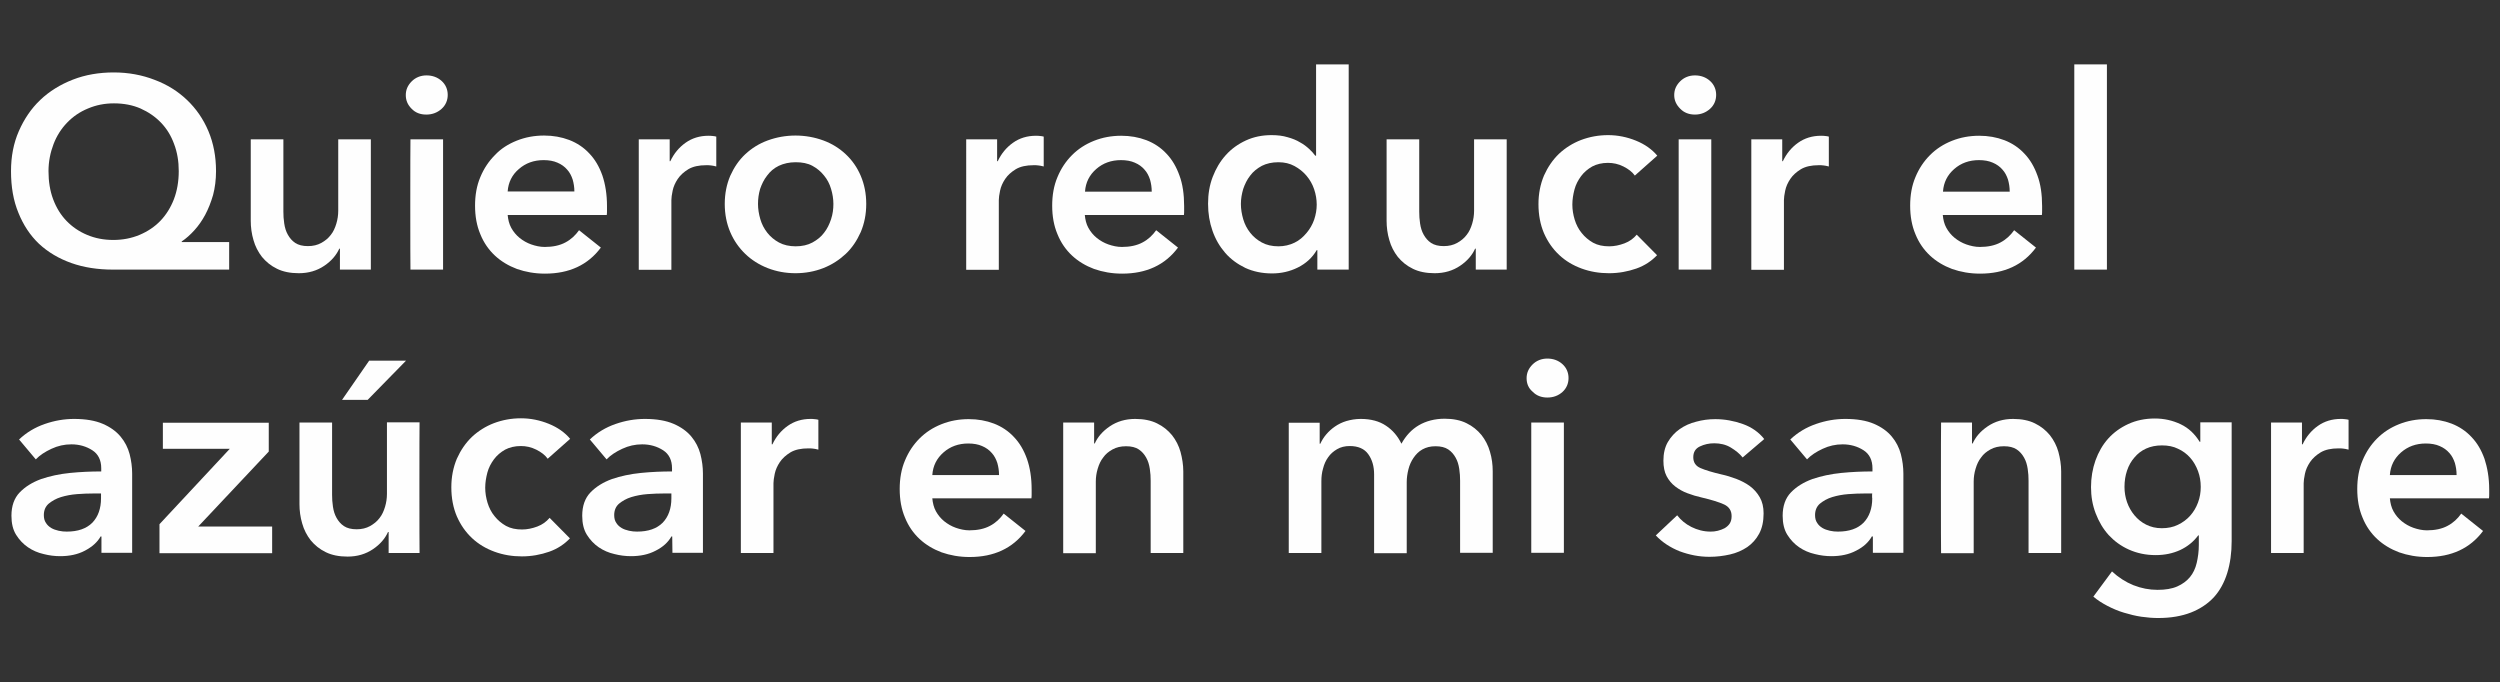 <?xml version="1.0" encoding="utf-8"?>
<!-- Generator: Adobe Illustrator 26.2.1, SVG Export Plug-In . SVG Version: 6.00 Build 0)  -->
<svg version="1.1" id="Layer_1" xmlns="http://www.w3.org/2000/svg" xmlns:xlink="http://www.w3.org/1999/xlink" x="0px" y="0px"
	 viewBox="0 0 118.04 32.22" style="enable-background:new 0 0 118.04 32.22;" xml:space="preserve">
<rect x="0" y="0" width="118.04" height="32.22" fill="#333333" stroke="none"/>
<style type="text/css">
	.st0{enable-background:new    ;}
	.st1{fill:#FEFEFE;}
</style>
<g>
	<g class="st0">
		<path class="st1" d="M10.83,12.73H5.35c-0.73,0-1.39-0.1-1.98-0.31s-1.1-0.51-1.53-0.91c-0.42-0.4-0.74-0.89-0.97-1.46
			C0.63,9.47,0.52,8.82,0.52,8.08c0-0.69,0.12-1.32,0.37-1.89S1.47,5.13,1.9,4.72s0.95-0.73,1.54-0.96s1.24-0.34,1.93-0.34
			S6.71,3.54,7.3,3.77c0.59,0.22,1.1,0.54,1.53,0.95c0.43,0.41,0.77,0.9,1.01,1.47s0.36,1.2,0.36,1.89c0,0.41-0.05,0.79-0.14,1.13
			c-0.1,0.34-0.22,0.65-0.37,0.93c-0.15,0.28-0.32,0.52-0.51,0.73s-0.39,0.39-0.6,0.53v0.03h2.24v1.3H10.83z M5.38,4.88
			c-0.44,0-0.84,0.08-1.22,0.24C3.77,5.28,3.45,5.5,3.17,5.79S2.68,6.41,2.53,6.8S2.29,7.62,2.29,8.08c0,0.49,0.07,0.93,0.22,1.33
			s0.36,0.74,0.63,1.02c0.27,0.28,0.59,0.5,0.97,0.66c0.38,0.16,0.79,0.24,1.24,0.24c0.44,0,0.86-0.08,1.24-0.24
			c0.38-0.16,0.71-0.38,0.98-0.66c0.27-0.28,0.49-0.63,0.64-1.02s0.23-0.84,0.23-1.33c0-0.46-0.07-0.89-0.22-1.28
			C8.08,6.41,7.87,6.07,7.6,5.79c-0.27-0.28-0.59-0.5-0.97-0.67C6.26,4.96,5.84,4.88,5.38,4.88z"/>
		<path class="st1" d="M17.51,12.73h-1.46v-0.99h-0.03c-0.14,0.31-0.37,0.58-0.71,0.81c-0.34,0.23-0.74,0.35-1.2,0.35
			c-0.4,0-0.75-0.07-1.03-0.21c-0.29-0.14-0.52-0.33-0.71-0.56c-0.18-0.23-0.32-0.5-0.4-0.79c-0.09-0.3-0.13-0.61-0.13-0.92V6.58
			h1.54v3.41c0,0.18,0.01,0.37,0.04,0.56c0.03,0.2,0.08,0.37,0.17,0.53s0.2,0.29,0.35,0.39c0.15,0.1,0.35,0.15,0.6,0.15
			c0.24,0,0.45-0.05,0.63-0.15c0.18-0.1,0.33-0.22,0.45-0.38c0.12-0.15,0.2-0.33,0.26-0.53s0.09-0.4,0.09-0.61V6.58h1.54V12.73z"/>
		<path class="st1" d="M19.16,4.49c0-0.25,0.09-0.46,0.28-0.65c0.18-0.18,0.42-0.28,0.7-0.28s0.52,0.09,0.71,0.26
			s0.29,0.4,0.29,0.66c0,0.26-0.1,0.49-0.29,0.66s-0.43,0.27-0.72,0.27s-0.52-0.09-0.7-0.28C19.25,4.95,19.16,4.74,19.16,4.49z
			 M19.38,6.58h1.54v6.15h-1.54C19.37,12.73,19.37,6.58,19.38,6.58z"/>
		<path class="st1" d="M28.66,9.73c0,0.07,0,0.14,0,0.21s0,0.14-0.01,0.21h-4.68c0.02,0.22,0.07,0.43,0.17,0.61s0.23,0.34,0.39,0.47
			s0.35,0.24,0.55,0.31s0.42,0.12,0.64,0.12c0.38,0,0.71-0.07,0.97-0.21c0.27-0.14,0.48-0.34,0.65-0.58l1.03,0.82
			c-0.61,0.82-1.49,1.23-2.64,1.23c-0.48,0-0.92-0.08-1.32-0.22c-0.4-0.15-0.75-0.36-1.04-0.63s-0.53-0.61-0.69-1.01
			c-0.17-0.4-0.25-0.85-0.25-1.35s0.08-0.95,0.25-1.35c0.17-0.41,0.4-0.75,0.69-1.04C23.65,7.02,24,6.8,24.4,6.64
			s0.83-0.24,1.29-0.24c0.43,0,0.82,0.07,1.19,0.21c0.36,0.14,0.68,0.35,0.94,0.63c0.27,0.28,0.47,0.62,0.62,1.04
			C28.58,8.69,28.66,9.18,28.66,9.73z M27.12,9.04c0-0.2-0.03-0.38-0.08-0.56c-0.06-0.18-0.14-0.34-0.26-0.47
			c-0.12-0.14-0.27-0.25-0.46-0.33c-0.18-0.08-0.4-0.12-0.65-0.12c-0.46,0-0.85,0.14-1.17,0.42c-0.32,0.27-0.5,0.63-0.53,1.06H27.12
			z"/>
		<path class="st1" d="M30.15,6.58h1.47v1.03h0.03c0.17-0.36,0.41-0.65,0.72-0.87c0.31-0.22,0.67-0.33,1.08-0.33
			c0.06,0,0.12,0,0.19,0.01c0.07,0,0.13,0.02,0.18,0.03v1.41c-0.1-0.03-0.19-0.04-0.26-0.05S33.42,7.8,33.35,7.8
			c-0.35,0-0.63,0.06-0.85,0.19c-0.21,0.13-0.38,0.28-0.5,0.46C31.88,8.63,31.8,8.81,31.76,9c-0.04,0.19-0.06,0.34-0.06,0.45v3.29
			h-1.54V6.58H30.15z"/>
		<path class="st1" d="M34.22,9.63c0-0.49,0.09-0.93,0.26-1.33c0.18-0.4,0.41-0.74,0.71-1.02s0.65-0.5,1.06-0.65S37.1,6.4,37.56,6.4
			s0.9,0.08,1.31,0.23S39.63,7,39.93,7.28s0.54,0.62,0.71,1.02c0.17,0.4,0.26,0.84,0.26,1.33s-0.09,0.93-0.26,1.33
			c-0.18,0.4-0.41,0.75-0.71,1.03s-0.65,0.51-1.06,0.67s-0.85,0.24-1.31,0.24s-0.9-0.08-1.31-0.24s-0.77-0.39-1.06-0.67
			c-0.3-0.29-0.54-0.63-0.71-1.03S34.22,10.12,34.22,9.63z M35.79,9.63c0,0.24,0.04,0.48,0.11,0.72c0.07,0.24,0.18,0.45,0.33,0.64
			c0.15,0.19,0.33,0.34,0.55,0.46c0.22,0.12,0.49,0.18,0.79,0.18s0.57-0.06,0.79-0.18s0.41-0.27,0.55-0.46
			c0.15-0.19,0.25-0.4,0.33-0.64s0.11-0.48,0.11-0.72s-0.04-0.48-0.11-0.71c-0.07-0.24-0.18-0.45-0.33-0.63
			c-0.15-0.19-0.33-0.34-0.55-0.46c-0.22-0.12-0.49-0.17-0.79-0.17S37,7.72,36.77,7.83s-0.41,0.27-0.55,0.46
			c-0.15,0.19-0.25,0.4-0.33,0.63C35.82,9.16,35.79,9.39,35.79,9.63z"/>
		<path class="st1" d="M45.61,6.58h1.47v1.03h0.03c0.17-0.36,0.41-0.65,0.72-0.87s0.67-0.33,1.08-0.33c0.06,0,0.12,0,0.19,0.01
			c0.07,0,0.13,0.02,0.18,0.03v1.41c-0.1-0.03-0.19-0.04-0.26-0.05S48.88,7.8,48.81,7.8c-0.35,0-0.63,0.06-0.85,0.19
			c-0.21,0.13-0.38,0.28-0.5,0.46c-0.12,0.18-0.2,0.36-0.24,0.55c-0.04,0.19-0.06,0.34-0.06,0.45v3.29h-1.54V6.58H45.61z"/>
		<path class="st1" d="M55.91,9.73c0,0.07,0,0.14,0,0.21s0,0.14-0.01,0.21h-4.68c0.02,0.22,0.07,0.43,0.17,0.61s0.23,0.34,0.39,0.47
			s0.35,0.24,0.55,0.31s0.42,0.12,0.64,0.12c0.38,0,0.71-0.07,0.97-0.21c0.27-0.14,0.48-0.34,0.65-0.58l1.03,0.82
			c-0.61,0.82-1.49,1.23-2.64,1.23c-0.48,0-0.92-0.08-1.32-0.22c-0.4-0.15-0.75-0.36-1.04-0.63s-0.53-0.61-0.69-1.01
			c-0.17-0.4-0.25-0.85-0.25-1.35s0.08-0.95,0.25-1.35c0.17-0.41,0.4-0.75,0.69-1.04c0.29-0.29,0.63-0.51,1.03-0.67
			c0.4-0.16,0.83-0.24,1.29-0.24c0.43,0,0.82,0.07,1.19,0.21c0.36,0.14,0.68,0.35,0.94,0.63c0.27,0.28,0.47,0.62,0.62,1.04
			C55.84,8.69,55.91,9.18,55.91,9.73z M54.38,9.04c0-0.2-0.03-0.38-0.08-0.56c-0.06-0.18-0.14-0.34-0.26-0.47
			c-0.12-0.14-0.27-0.25-0.46-0.33c-0.18-0.08-0.4-0.12-0.65-0.12c-0.46,0-0.85,0.14-1.17,0.42s-0.5,0.63-0.53,1.07h3.15V9.04z"/>
		<path class="st1" d="M63.66,12.73H62.2v-0.92h-0.03c-0.21,0.36-0.51,0.63-0.89,0.82s-0.79,0.28-1.22,0.28
			c-0.47,0-0.89-0.09-1.26-0.26c-0.37-0.18-0.69-0.41-0.95-0.71s-0.46-0.64-0.6-1.04s-0.21-0.82-0.21-1.28s0.07-0.88,0.22-1.27
			c0.15-0.39,0.35-0.73,0.62-1.03c0.26-0.29,0.58-0.52,0.95-0.69s0.77-0.25,1.21-0.25c0.28,0,0.53,0.03,0.76,0.1
			c0.22,0.06,0.42,0.14,0.58,0.24c0.17,0.09,0.31,0.2,0.43,0.31s0.22,0.22,0.29,0.32h0.04V3.04h1.54v9.69H63.66z M58.59,9.63
			c0,0.24,0.04,0.48,0.11,0.72s0.18,0.45,0.33,0.64c0.15,0.19,0.33,0.34,0.55,0.46c0.22,0.12,0.48,0.18,0.78,0.18
			c0.28,0,0.53-0.06,0.76-0.17s0.41-0.27,0.57-0.46s0.28-0.4,0.36-0.63c0.08-0.24,0.12-0.47,0.12-0.71s-0.04-0.48-0.12-0.72
			c-0.08-0.24-0.2-0.45-0.36-0.64c-0.16-0.19-0.35-0.34-0.57-0.46s-0.47-0.18-0.76-0.18c-0.3,0-0.56,0.06-0.78,0.17
			c-0.22,0.12-0.41,0.27-0.55,0.46c-0.15,0.19-0.25,0.4-0.33,0.63C58.63,9.16,58.59,9.39,58.59,9.63z"/>
		<path class="st1" d="M71.14,12.73h-1.46v-0.99h-0.03c-0.14,0.31-0.37,0.58-0.71,0.81c-0.34,0.23-0.74,0.35-1.2,0.35
			c-0.4,0-0.75-0.07-1.03-0.21c-0.29-0.14-0.52-0.33-0.71-0.56c-0.18-0.23-0.32-0.5-0.4-0.79c-0.09-0.3-0.13-0.61-0.13-0.92V6.58
			h1.54v3.41c0,0.18,0.01,0.37,0.04,0.56c0.03,0.2,0.08,0.37,0.17,0.53s0.2,0.29,0.35,0.39s0.35,0.15,0.6,0.15
			c0.24,0,0.45-0.05,0.63-0.15c0.18-0.1,0.33-0.22,0.45-0.38c0.12-0.15,0.2-0.33,0.26-0.53c0.06-0.2,0.09-0.4,0.09-0.61V6.58h1.54
			V12.73z"/>
		<path class="st1" d="M77.19,8.29c-0.12-0.17-0.3-0.31-0.54-0.43s-0.48-0.17-0.73-0.17c-0.28,0-0.53,0.06-0.74,0.17
			c-0.21,0.12-0.39,0.27-0.53,0.46c-0.14,0.19-0.25,0.4-0.31,0.63s-0.1,0.47-0.1,0.71s0.04,0.48,0.11,0.71s0.18,0.45,0.33,0.63
			c0.15,0.19,0.33,0.34,0.54,0.46c0.22,0.12,0.47,0.17,0.76,0.17c0.24,0,0.48-0.05,0.72-0.14s0.43-0.23,0.58-0.41l0.96,0.97
			c-0.26,0.27-0.58,0.49-0.98,0.63s-0.83,0.22-1.29,0.22c-0.45,0-0.88-0.07-1.29-0.22c-0.41-0.15-0.76-0.36-1.06-0.64
			c-0.3-0.28-0.54-0.62-0.72-1.03c-0.17-0.4-0.26-0.86-0.26-1.37c0-0.5,0.09-0.94,0.26-1.35c0.18-0.4,0.41-0.74,0.71-1.03
			c0.3-0.28,0.65-0.5,1.04-0.65c0.4-0.15,0.82-0.23,1.28-0.23c0.45,0,0.89,0.09,1.31,0.26S78,7.05,78.25,7.35L77.19,8.29z"/>
		<path class="st1" d="M79.05,4.49c0-0.25,0.09-0.46,0.28-0.65c0.18-0.18,0.42-0.28,0.7-0.28s0.52,0.09,0.71,0.26
			s0.29,0.4,0.29,0.66c0,0.26-0.1,0.49-0.29,0.66s-0.43,0.27-0.71,0.27s-0.52-0.09-0.7-0.28C79.15,4.95,79.05,4.74,79.05,4.49z
			 M79.26,6.58h1.54v6.15h-1.54V6.58z"/>
		<path class="st1" d="M82.68,6.58h1.47v1.03h0.03c0.17-0.36,0.41-0.65,0.72-0.87s0.67-0.33,1.08-0.33c0.06,0,0.12,0,0.19,0.01
			c0.07,0,0.13,0.02,0.18,0.03v1.41c-0.1-0.03-0.19-0.04-0.26-0.05S85.95,7.8,85.88,7.8c-0.35,0-0.63,0.06-0.85,0.19
			c-0.21,0.13-0.38,0.28-0.5,0.46c-0.12,0.18-0.2,0.36-0.24,0.55c-0.04,0.19-0.06,0.34-0.06,0.45v3.29h-1.54V6.58H82.68z"/>
		<path class="st1" d="M96.42,9.73c0,0.07,0,0.14,0,0.21s0,0.14-0.01,0.21h-4.68c0.02,0.22,0.07,0.43,0.17,0.61s0.23,0.34,0.39,0.47
			c0.16,0.13,0.35,0.24,0.55,0.31s0.42,0.12,0.64,0.12c0.38,0,0.71-0.07,0.97-0.21c0.27-0.14,0.48-0.34,0.65-0.58l1.03,0.82
			c-0.61,0.82-1.49,1.23-2.64,1.23c-0.48,0-0.92-0.08-1.32-0.22c-0.4-0.15-0.75-0.36-1.04-0.63s-0.53-0.61-0.69-1.01
			c-0.17-0.4-0.25-0.85-0.25-1.35s0.08-0.95,0.25-1.35c0.17-0.41,0.4-0.75,0.69-1.04s0.63-0.51,1.03-0.67
			c0.4-0.16,0.83-0.24,1.29-0.24c0.43,0,0.82,0.07,1.19,0.21c0.36,0.14,0.68,0.35,0.94,0.63c0.27,0.28,0.47,0.62,0.62,1.04
			C96.35,8.69,96.42,9.18,96.42,9.73z M94.89,9.04c0-0.2-0.03-0.38-0.08-0.56c-0.06-0.18-0.14-0.34-0.26-0.47
			c-0.12-0.14-0.27-0.25-0.46-0.33c-0.18-0.08-0.4-0.12-0.65-0.12c-0.46,0-0.85,0.14-1.17,0.42s-0.5,0.63-0.53,1.07h3.15V9.04z"/>
		<path class="st1" d="M97.94,3.04h1.54v9.69h-1.54V3.04z"/>
		<path class="st1" d="M4.79,25.33H4.75C4.6,25.6,4.35,25.82,4.01,26c-0.34,0.18-0.73,0.26-1.17,0.26c-0.25,0-0.51-0.03-0.78-0.1
			c-0.27-0.06-0.52-0.17-0.74-0.32s-0.41-0.35-0.56-0.59s-0.22-0.54-0.22-0.9c0-0.46,0.13-0.83,0.39-1.1s0.6-0.48,1.01-0.63
			c0.41-0.14,0.87-0.24,1.37-0.29s0.99-0.07,1.47-0.07v-0.15c0-0.38-0.14-0.67-0.42-0.85c-0.28-0.18-0.61-0.28-0.99-0.28
			c-0.33,0-0.64,0.07-0.94,0.21s-0.55,0.3-0.74,0.5L0.9,20.75c0.35-0.33,0.75-0.57,1.21-0.73s0.92-0.24,1.39-0.24
			c0.55,0,1,0.08,1.35,0.23c0.35,0.15,0.63,0.35,0.84,0.6s0.35,0.53,0.43,0.83c0.08,0.31,0.12,0.62,0.12,0.92v3.74H4.79V25.33z
			 M4.76,23.3H4.42c-0.25,0-0.51,0.01-0.78,0.03s-0.53,0.07-0.76,0.14s-0.42,0.18-0.58,0.31c-0.15,0.13-0.23,0.31-0.23,0.54
			c0,0.15,0.03,0.27,0.1,0.37c0.06,0.1,0.15,0.18,0.25,0.24s0.22,0.1,0.35,0.13c0.13,0.03,0.26,0.04,0.38,0.04
			c0.53,0,0.93-0.14,1.21-0.42c0.27-0.28,0.41-0.67,0.41-1.15V23.3H4.76z"/>
		<path class="st1" d="M7.53,24.75l3.32-3.56H7.69v-1.23h5v1.36l-3.33,3.54h3.49v1.26H7.53V24.75z"/>
		<path class="st1" d="M19.81,26.11h-1.46v-0.99h-0.03c-0.14,0.31-0.37,0.58-0.71,0.81c-0.34,0.23-0.74,0.35-1.2,0.35
			c-0.4,0-0.75-0.07-1.03-0.21c-0.29-0.14-0.52-0.33-0.71-0.56c-0.18-0.23-0.32-0.5-0.4-0.79c-0.09-0.3-0.13-0.61-0.13-0.92v-3.85
			h1.54v3.41c0,0.18,0.01,0.37,0.04,0.56c0.03,0.2,0.08,0.37,0.17,0.53s0.2,0.29,0.35,0.39c0.15,0.1,0.35,0.15,0.6,0.15
			c0.24,0,0.45-0.05,0.63-0.15c0.18-0.1,0.33-0.22,0.45-0.38c0.12-0.15,0.2-0.33,0.26-0.53s0.09-0.4,0.09-0.61v-3.38h1.54
			C19.8,19.94,19.8,26.11,19.81,26.11z M17.43,17.03h1.74l-1.81,1.85h-1.21L17.43,17.03z"/>
		<path class="st1" d="M25.86,21.66c-0.12-0.17-0.3-0.31-0.54-0.43s-0.48-0.17-0.73-0.17c-0.28,0-0.53,0.06-0.74,0.17
			c-0.21,0.12-0.39,0.27-0.53,0.46c-0.14,0.19-0.25,0.4-0.31,0.63s-0.1,0.47-0.1,0.71s0.04,0.48,0.11,0.71s0.18,0.45,0.33,0.63
			c0.15,0.19,0.33,0.34,0.54,0.46c0.22,0.12,0.47,0.17,0.76,0.17c0.24,0,0.48-0.05,0.72-0.14s0.43-0.23,0.58-0.41l0.96,0.97
			c-0.26,0.27-0.58,0.49-0.98,0.63s-0.83,0.22-1.29,0.22c-0.45,0-0.88-0.07-1.29-0.22c-0.41-0.15-0.76-0.36-1.06-0.64
			c-0.3-0.28-0.54-0.62-0.72-1.03c-0.17-0.4-0.26-0.86-0.26-1.37c0-0.5,0.09-0.94,0.26-1.35c0.18-0.4,0.41-0.74,0.71-1.03
			c0.3-0.28,0.65-0.5,1.04-0.65c0.4-0.15,0.82-0.23,1.28-0.23c0.45,0,0.89,0.09,1.31,0.26s0.76,0.41,1.01,0.71L25.86,21.66z"/>
		<path class="st1" d="M31.74,25.33H31.7c-0.15,0.27-0.4,0.5-0.74,0.67c-0.34,0.18-0.73,0.26-1.17,0.26c-0.25,0-0.51-0.03-0.78-0.1
			c-0.27-0.06-0.52-0.17-0.74-0.32s-0.41-0.35-0.56-0.59s-0.22-0.54-0.22-0.9c0-0.46,0.13-0.83,0.39-1.1s0.6-0.48,1.01-0.63
			c0.41-0.14,0.87-0.24,1.37-0.29s0.99-0.07,1.47-0.07v-0.15c0-0.38-0.14-0.67-0.42-0.85s-0.61-0.28-0.99-0.28
			c-0.33,0-0.64,0.07-0.94,0.21s-0.55,0.3-0.74,0.5l-0.79-0.94c0.35-0.33,0.75-0.57,1.21-0.73c0.46-0.16,0.92-0.24,1.39-0.24
			c0.55,0,1,0.08,1.35,0.23c0.35,0.15,0.63,0.35,0.84,0.6s0.35,0.53,0.43,0.83c0.08,0.31,0.12,0.62,0.12,0.92v3.74h-1.44
			L31.74,25.33L31.74,25.33z M31.7,23.3h-0.35c-0.25,0-0.51,0.01-0.78,0.03s-0.53,0.07-0.76,0.14s-0.42,0.18-0.58,0.31
			C29.08,23.91,29,24.09,29,24.32c0,0.15,0.03,0.27,0.1,0.37c0.06,0.1,0.15,0.18,0.25,0.24s0.22,0.1,0.35,0.13
			c0.13,0.03,0.26,0.04,0.38,0.04c0.53,0,0.93-0.14,1.21-0.42c0.27-0.28,0.41-0.67,0.41-1.15V23.3z"/>
		<path class="st1" d="M34.97,19.95h1.47v1.03h0.03c0.17-0.36,0.41-0.65,0.72-0.87c0.31-0.22,0.67-0.33,1.08-0.33
			c0.06,0,0.12,0,0.19,0.01c0.07,0,0.13,0.02,0.18,0.03v1.41c-0.1-0.03-0.19-0.04-0.26-0.05s-0.14-0.01-0.21-0.01
			c-0.35,0-0.63,0.06-0.85,0.19c-0.21,0.13-0.38,0.28-0.5,0.46s-0.2,0.36-0.24,0.55c-0.04,0.19-0.06,0.34-0.06,0.45v3.29h-1.54
			v-6.16H34.97z"/>
		<path class="st1" d="M48.71,23.11c0,0.07,0,0.14,0,0.21s0,0.14-0.01,0.21h-4.68c0.02,0.22,0.07,0.43,0.17,0.61
			s0.23,0.34,0.39,0.47s0.35,0.24,0.55,0.31s0.42,0.12,0.64,0.12c0.38,0,0.71-0.07,0.97-0.21c0.27-0.14,0.48-0.34,0.65-0.58
			l1.03,0.82c-0.61,0.82-1.49,1.23-2.64,1.23c-0.48,0-0.92-0.08-1.32-0.22c-0.4-0.15-0.75-0.36-1.04-0.63s-0.53-0.61-0.69-1.01
			c-0.17-0.4-0.25-0.85-0.25-1.35s0.08-0.95,0.25-1.35c0.17-0.41,0.4-0.75,0.69-1.04c0.29-0.29,0.63-0.51,1.03-0.67
			c0.4-0.16,0.83-0.24,1.29-0.24c0.43,0,0.82,0.07,1.19,0.21c0.36,0.14,0.68,0.35,0.94,0.63c0.27,0.28,0.47,0.62,0.62,1.04
			C48.63,22.07,48.71,22.55,48.71,23.11z M47.17,22.42c0-0.2-0.03-0.38-0.08-0.56c-0.06-0.18-0.14-0.34-0.26-0.47
			c-0.12-0.14-0.27-0.25-0.46-0.33c-0.18-0.08-0.4-0.12-0.65-0.12c-0.46,0-0.85,0.14-1.17,0.42s-0.5,0.63-0.53,1.07h3.15V22.42z"/>
		<path class="st1" d="M50.2,19.95h1.46v0.99h0.03c0.14-0.31,0.37-0.58,0.71-0.81s0.74-0.35,1.2-0.35c0.4,0,0.75,0.07,1.03,0.21
			c0.29,0.14,0.52,0.33,0.71,0.56c0.18,0.23,0.32,0.5,0.4,0.79c0.08,0.3,0.13,0.61,0.13,0.92v3.85h-1.54V22.7
			c0-0.18-0.01-0.37-0.04-0.56c-0.03-0.2-0.08-0.37-0.17-0.53c-0.09-0.16-0.2-0.29-0.35-0.39c-0.15-0.1-0.35-0.15-0.6-0.15
			s-0.46,0.05-0.64,0.15s-0.33,0.22-0.44,0.38c-0.12,0.15-0.2,0.33-0.26,0.53c-0.06,0.2-0.09,0.4-0.09,0.61v3.38H50.2V19.95z"/>
		<path class="st1" d="M68.21,19.77c0.4,0,0.75,0.07,1.03,0.21c0.29,0.14,0.52,0.33,0.71,0.56c0.18,0.23,0.32,0.5,0.4,0.79
			c0.09,0.3,0.13,0.61,0.13,0.92v3.85h-1.54v-3.4c0-0.18-0.01-0.37-0.04-0.56c-0.03-0.2-0.08-0.37-0.17-0.53s-0.2-0.29-0.35-0.39
			s-0.35-0.15-0.6-0.15c-0.24,0-0.44,0.05-0.62,0.15s-0.31,0.24-0.42,0.4s-0.19,0.34-0.24,0.54c-0.05,0.2-0.08,0.4-0.08,0.6v3.36
			h-1.54V22.4c0-0.38-0.09-0.7-0.28-0.96c-0.18-0.25-0.47-0.38-0.87-0.38c-0.23,0-0.43,0.05-0.6,0.15s-0.31,0.22-0.42,0.38
			c-0.11,0.15-0.19,0.33-0.24,0.53c-0.06,0.2-0.08,0.4-0.08,0.61v3.38h-1.54v-6.15h1.46v0.99h0.03c0.07-0.15,0.16-0.3,0.28-0.44
			c0.12-0.14,0.25-0.26,0.41-0.37s0.34-0.2,0.54-0.26c0.21-0.06,0.43-0.1,0.68-0.1c0.48,0,0.88,0.11,1.19,0.32
			c0.32,0.21,0.56,0.5,0.73,0.85c0.21-0.38,0.48-0.67,0.82-0.87C67.33,19.88,67.75,19.77,68.21,19.77z"/>
		<path class="st1" d="M72.08,17.86c0-0.25,0.09-0.46,0.28-0.65c0.18-0.18,0.42-0.28,0.7-0.28s0.52,0.09,0.71,0.26
			s0.29,0.4,0.29,0.66s-0.1,0.49-0.29,0.66s-0.43,0.26-0.71,0.26s-0.52-0.09-0.7-0.28C72.17,18.33,72.08,18.11,72.08,17.86z
			 M72.3,19.95h1.54v6.15H72.3V19.95z"/>
		<path class="st1" d="M82.28,21.6c-0.14-0.18-0.33-0.33-0.56-0.47s-0.5-0.2-0.78-0.2c-0.25,0-0.47,0.05-0.68,0.15
			s-0.31,0.27-0.31,0.51s0.11,0.41,0.34,0.51c0.23,0.1,0.56,0.2,0.99,0.3c0.23,0.05,0.46,0.12,0.7,0.21
			c0.23,0.09,0.45,0.2,0.64,0.34s0.35,0.32,0.47,0.53c0.12,0.21,0.18,0.46,0.18,0.76c0,0.38-0.07,0.7-0.21,0.96
			c-0.14,0.26-0.33,0.47-0.56,0.63c-0.24,0.16-0.51,0.28-0.82,0.35s-0.63,0.11-0.97,0.11c-0.48,0-0.94-0.09-1.4-0.26
			c-0.45-0.18-0.83-0.43-1.13-0.75l1.01-0.95c0.17,0.22,0.39,0.41,0.67,0.55s0.58,0.22,0.91,0.22c0.11,0,0.22-0.01,0.34-0.04
			c0.12-0.03,0.22-0.07,0.32-0.12c0.1-0.06,0.18-0.13,0.24-0.22s0.09-0.21,0.09-0.35c0-0.26-0.12-0.44-0.35-0.55
			c-0.24-0.11-0.59-0.22-1.06-0.33c-0.23-0.05-0.46-0.12-0.67-0.2c-0.22-0.08-0.41-0.19-0.58-0.32s-0.31-0.3-0.41-0.49
			s-0.15-0.44-0.15-0.73c0-0.34,0.07-0.64,0.21-0.88s0.33-0.45,0.56-0.61s0.49-0.28,0.78-0.35c0.29-0.08,0.59-0.12,0.9-0.12
			c0.44,0,0.88,0.08,1.3,0.23c0.42,0.15,0.76,0.39,1.01,0.71L82.28,21.6z"/>
		<path class="st1" d="M88.42,25.33h-0.04c-0.15,0.27-0.4,0.5-0.74,0.67c-0.34,0.18-0.73,0.26-1.17,0.26c-0.25,0-0.51-0.03-0.78-0.1
			c-0.27-0.06-0.52-0.17-0.74-0.32s-0.41-0.35-0.56-0.59s-0.22-0.54-0.22-0.9c0-0.46,0.13-0.83,0.39-1.1s0.6-0.48,1.01-0.63
			c0.41-0.14,0.87-0.24,1.37-0.29s0.99-0.07,1.47-0.07v-0.15c0-0.38-0.14-0.67-0.42-0.85s-0.61-0.28-0.99-0.28
			c-0.33,0-0.64,0.07-0.94,0.21s-0.55,0.3-0.74,0.5l-0.79-0.94c0.35-0.33,0.75-0.57,1.21-0.73s0.92-0.24,1.39-0.24
			c0.55,0,1,0.08,1.35,0.23s0.63,0.35,0.84,0.6s0.35,0.53,0.43,0.83c0.08,0.31,0.12,0.62,0.12,0.92v3.74h-1.44v-0.77H88.42z
			 M88.4,23.3h-0.35c-0.25,0-0.51,0.01-0.78,0.03s-0.53,0.07-0.76,0.14s-0.42,0.18-0.58,0.31c-0.15,0.13-0.23,0.31-0.23,0.54
			c0,0.15,0.03,0.27,0.1,0.37c0.06,0.1,0.15,0.18,0.25,0.24s0.22,0.1,0.35,0.13c0.13,0.03,0.26,0.04,0.38,0.04
			c0.53,0,0.93-0.14,1.21-0.42c0.27-0.28,0.41-0.67,0.41-1.15C88.39,23.53,88.39,23.3,88.4,23.3z"/>
		<path class="st1" d="M91.65,19.95h1.46v0.99h0.03c0.14-0.31,0.37-0.58,0.71-0.81s0.74-0.35,1.2-0.35c0.4,0,0.75,0.07,1.03,0.21
			c0.29,0.14,0.52,0.33,0.71,0.56c0.18,0.23,0.32,0.5,0.4,0.79c0.08,0.3,0.13,0.61,0.13,0.92v3.85h-1.54V22.7
			c0-0.18-0.01-0.37-0.04-0.56c-0.03-0.2-0.08-0.37-0.17-0.53s-0.2-0.29-0.35-0.39c-0.15-0.1-0.35-0.15-0.6-0.15
			s-0.46,0.05-0.64,0.15s-0.33,0.22-0.44,0.38c-0.12,0.15-0.2,0.33-0.26,0.53c-0.06,0.2-0.09,0.4-0.09,0.61v3.38h-1.54
			C91.64,26.12,91.64,19.95,91.65,19.95z"/>
		<path class="st1" d="M105.37,19.95v5.6c0,0.55-0.07,1.06-0.21,1.51s-0.35,0.83-0.63,1.14c-0.29,0.31-0.65,0.55-1.08,0.72
			c-0.44,0.17-0.95,0.26-1.55,0.26c-0.25,0-0.51-0.02-0.79-0.06s-0.55-0.11-0.82-0.19s-0.53-0.19-0.78-0.32s-0.47-0.27-0.67-0.44
			l0.88-1.19c0.3,0.28,0.64,0.5,1.01,0.65c0.38,0.15,0.76,0.22,1.14,0.22c0.37,0,0.68-0.05,0.93-0.16s0.45-0.26,0.6-0.44
			s0.26-0.41,0.32-0.67s0.1-0.54,0.1-0.85v-0.45h-0.03c-0.22,0.3-0.51,0.53-0.85,0.69c-0.35,0.16-0.73,0.24-1.16,0.24
			c-0.46,0-0.88-0.09-1.26-0.26c-0.38-0.17-0.69-0.4-0.96-0.69c-0.26-0.29-0.46-0.63-0.61-1.02c-0.15-0.39-0.22-0.8-0.22-1.24
			s0.07-0.86,0.21-1.26c0.14-0.39,0.34-0.74,0.6-1.03s0.58-0.52,0.95-0.69c0.37-0.17,0.79-0.26,1.25-0.26
			c0.44,0,0.84,0.09,1.22,0.27c0.38,0.18,0.67,0.46,0.9,0.83h0.03v-0.92h1.48V19.95z M102.08,21.03c-0.28,0-0.53,0.05-0.75,0.15
			s-0.4,0.24-0.55,0.42c-0.15,0.17-0.27,0.38-0.35,0.62c-0.08,0.24-0.12,0.49-0.12,0.77c0,0.25,0.04,0.49,0.12,0.72
			s0.2,0.44,0.35,0.62s0.33,0.33,0.55,0.44s0.46,0.17,0.74,0.17s0.54-0.05,0.76-0.16c0.23-0.11,0.42-0.25,0.58-0.43
			s0.28-0.38,0.37-0.62s0.13-0.48,0.13-0.74s-0.04-0.51-0.13-0.75s-0.21-0.45-0.37-0.63c-0.16-0.18-0.35-0.32-0.57-0.42
			C102.62,21.08,102.37,21.03,102.08,21.03z"/>
		<path class="st1" d="M107.22,19.95h1.47v1.03h0.03c0.17-0.36,0.41-0.65,0.72-0.87c0.31-0.22,0.67-0.33,1.08-0.33
			c0.06,0,0.12,0,0.19,0.01c0.07,0,0.13,0.02,0.18,0.03v1.41c-0.1-0.03-0.19-0.04-0.26-0.05s-0.14-0.01-0.21-0.01
			c-0.35,0-0.63,0.06-0.85,0.19c-0.21,0.13-0.38,0.28-0.5,0.46s-0.2,0.36-0.24,0.55c-0.04,0.19-0.06,0.34-0.06,0.45v3.29h-1.54
			v-6.16H107.22z"/>
		<path class="st1" d="M117.53,23.11c0,0.07,0,0.14,0,0.21s0,0.14-0.01,0.21h-4.68c0.02,0.22,0.07,0.43,0.17,0.61
			s0.23,0.34,0.39,0.47c0.16,0.13,0.35,0.24,0.55,0.31s0.42,0.12,0.64,0.12c0.38,0,0.71-0.07,0.97-0.21
			c0.27-0.14,0.48-0.34,0.65-0.58l1.03,0.82c-0.61,0.82-1.49,1.23-2.64,1.23c-0.48,0-0.92-0.08-1.32-0.22
			c-0.4-0.15-0.75-0.36-1.04-0.63s-0.53-0.61-0.69-1.01c-0.17-0.4-0.25-0.85-0.25-1.35s0.08-0.95,0.25-1.35
			c0.17-0.41,0.4-0.75,0.69-1.04c0.29-0.29,0.63-0.51,1.03-0.67s0.83-0.24,1.29-0.24c0.43,0,0.82,0.07,1.19,0.21
			c0.36,0.14,0.68,0.35,0.94,0.63c0.27,0.28,0.47,0.62,0.62,1.04C117.44,22.07,117.53,22.55,117.53,23.11z M115.99,22.42
			c0-0.2-0.03-0.38-0.08-0.56c-0.06-0.18-0.14-0.34-0.26-0.47c-0.12-0.14-0.27-0.25-0.46-0.33c-0.18-0.08-0.4-0.12-0.65-0.12
			c-0.46,0-0.85,0.14-1.17,0.42s-0.5,0.63-0.53,1.07h3.15V22.42z"/>
	</g>
</g>
</svg>
